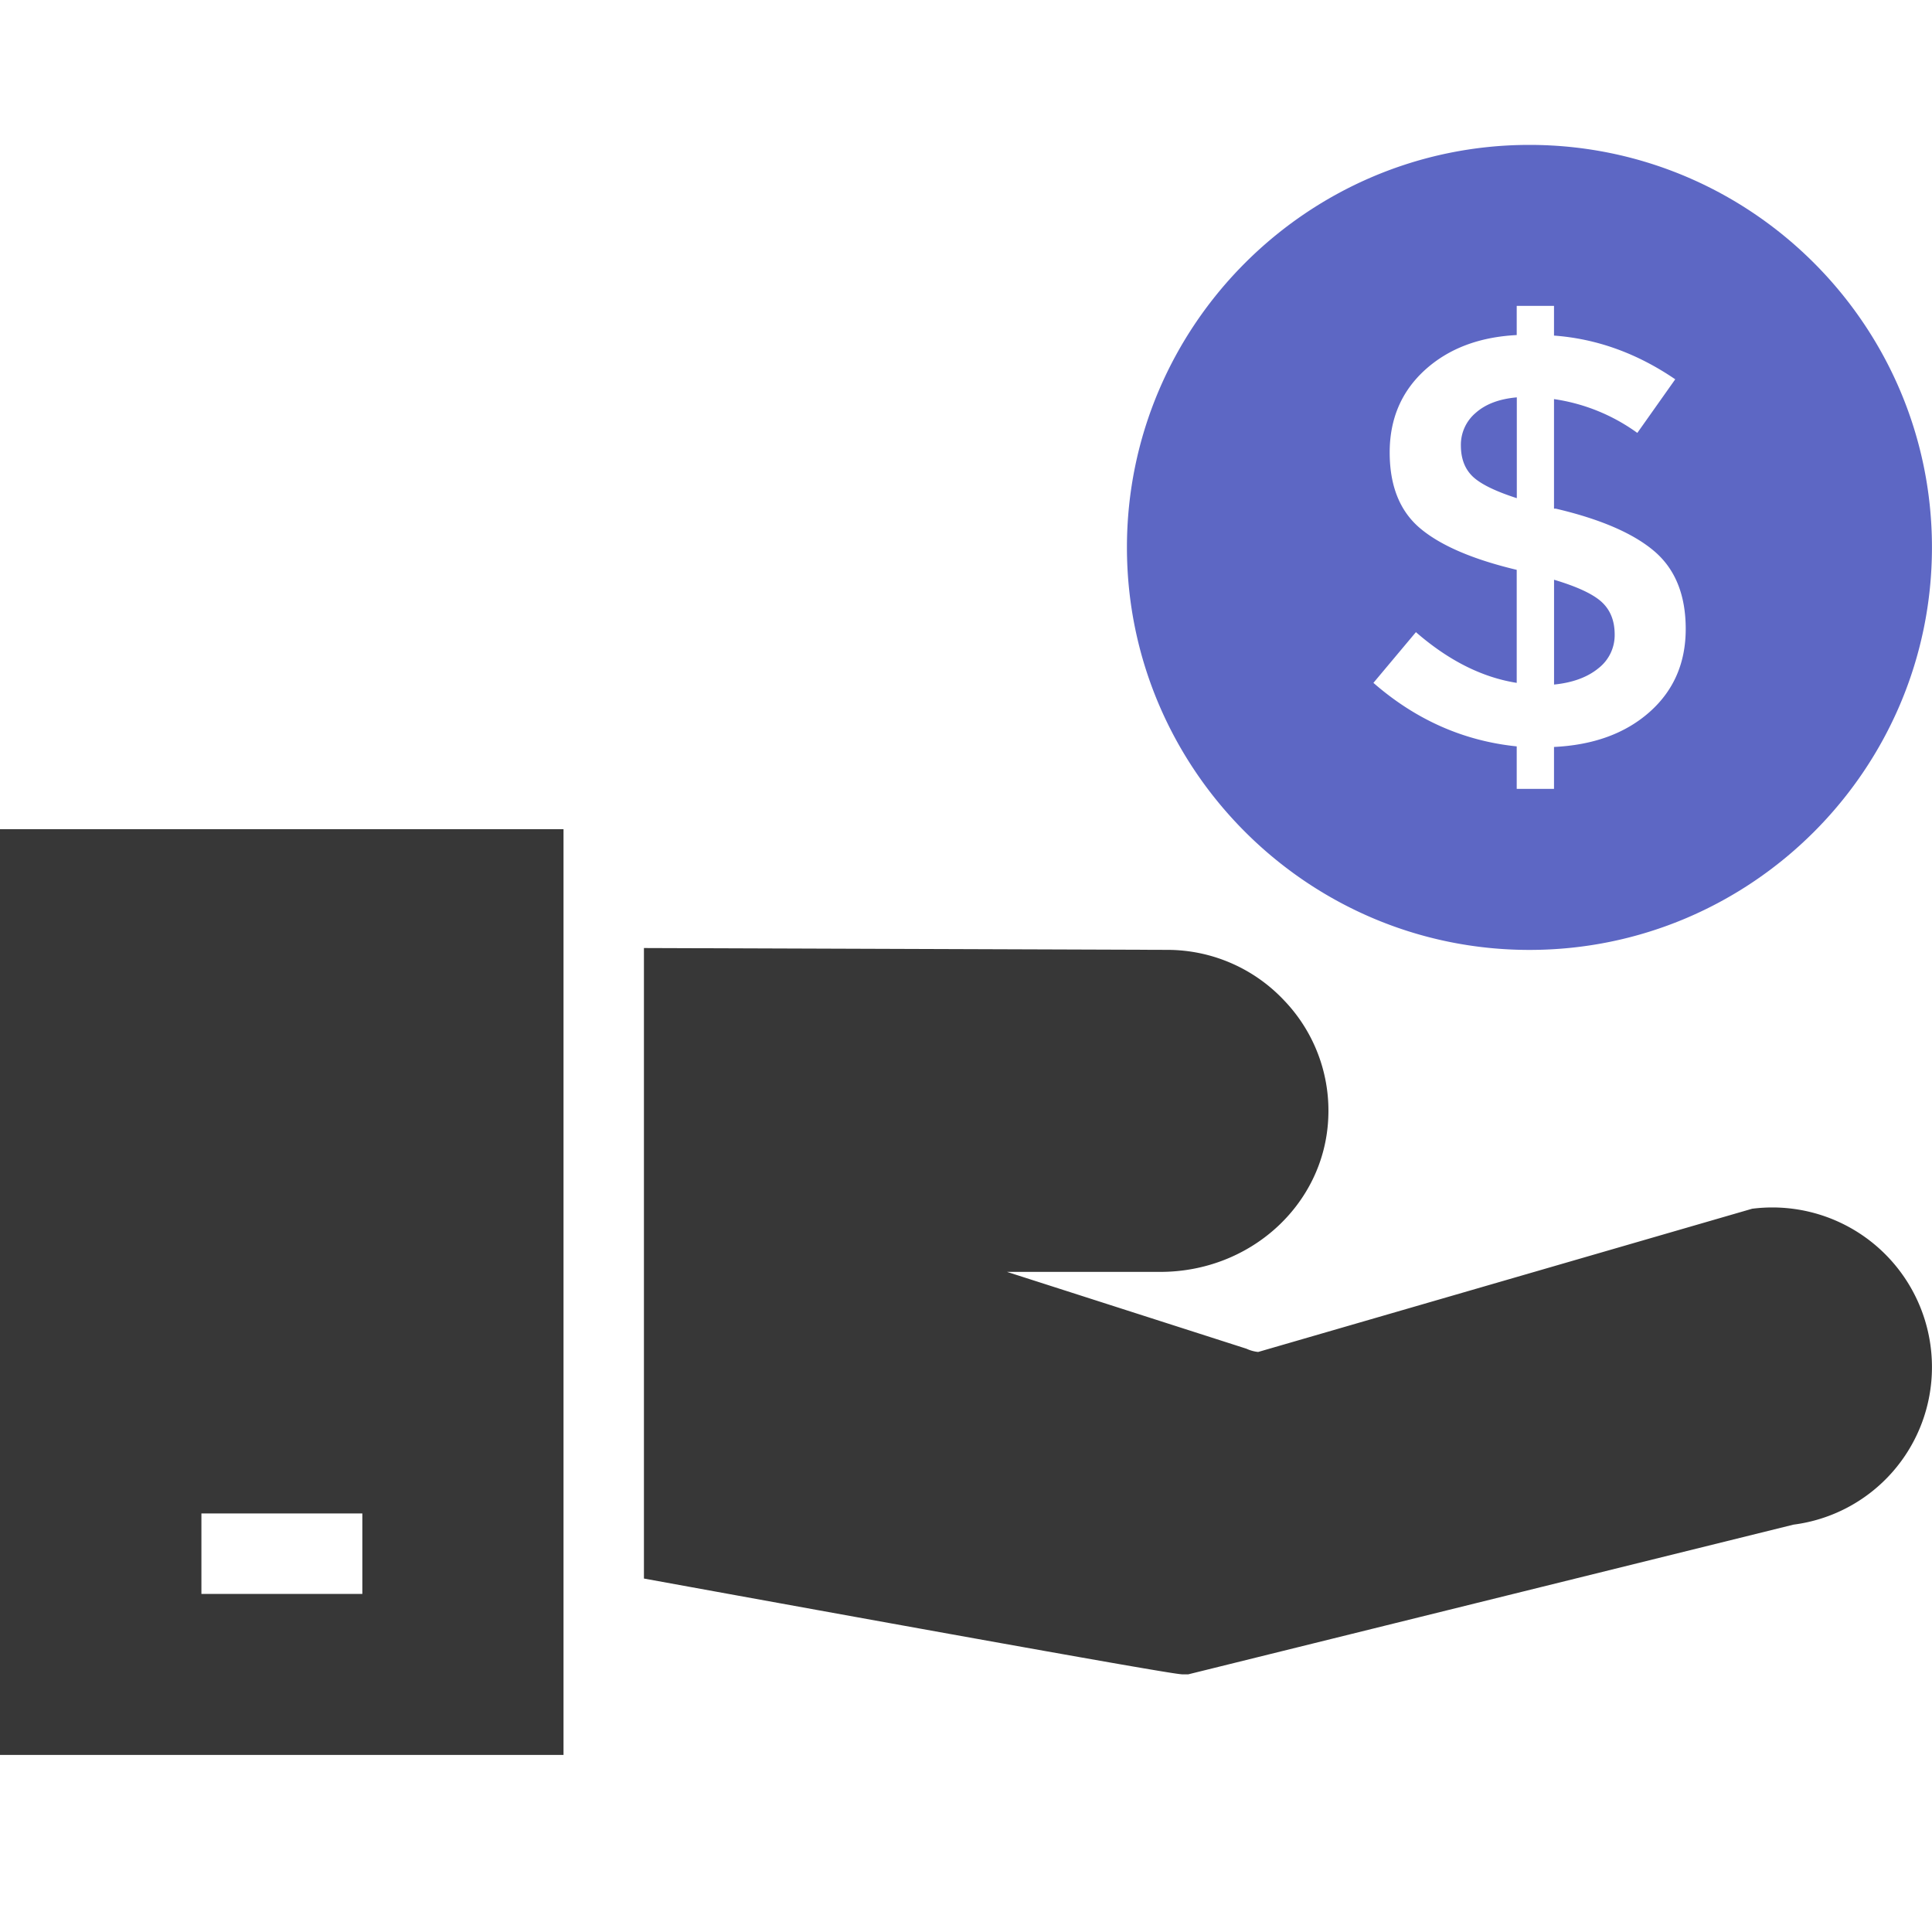 <svg xmlns="http://www.w3.org/2000/svg" width="40" height="40" fill="none"><path fill="#5D67C4" d="M31.404 8.227c-.362.032-.645.138-.85.32a.864.864 0 0 0-.308.675c0 .27.08.483.241.64.161.156.466.307.917.452V8.227ZM33.43 13.137c0-.282-.088-.505-.265-.67-.177-.165-.507-.32-.99-.464v2.17c.387-.039.692-.152.918-.337a.867.867 0 0 0 .337-.7Z"/><path fill="#5D67C4" d="M31.665 19.667c4.6 0 8.334-3.742 8.334-8.334C39.999 6.742 36.265 3 31.665 3c-4.591 0-8.333 3.742-8.333 8.333 0 4.592 3.742 8.334 8.333 8.334Zm-2.259-8.726c-.422-.354-.634-.878-.634-1.574 0-.695.244-1.264.73-1.707.487-.442 1.12-.683 1.9-.723v-.604h.772v.615c.885.065 1.721.367 2.51.905l-.785 1.11a3.892 3.892 0 0 0-1.725-.7v2.268h.037c.925.217 1.604.511 2.038.88.435.37.652.908.652 1.611 0 .704-.25 1.277-.748 1.719-.5.443-1.158.684-1.979.724v.868h-.772v-.88c-1.102-.113-2.09-.551-2.967-1.315l.88-1.05c.676.588 1.372.937 2.087 1.05v-2.34c-.909-.217-1.574-.503-1.996-.857Z"/><path fill="#373737" d="m36.282 25.024-10.233 2.967a.758.758 0 0 1-.242-.067l-4.958-1.591h3.174c1.859 0 3.384-1.383 3.476-3.159a3.297 3.297 0 0 0-.917-2.466 3.318 3.318 0 0 0-2.409-1.042l-10.841-.038v13.054c10.895 1.983 11.074 1.984 11.167 1.984h.1l12.533-3.1a3.285 3.285 0 0 0 2.867-3.267 3.304 3.304 0 0 0-3.717-3.274ZM0 36.334h11.667V17.167H0v19.167Zm4.169-5h3.333V33H4.17v-1.666Z"/></svg>